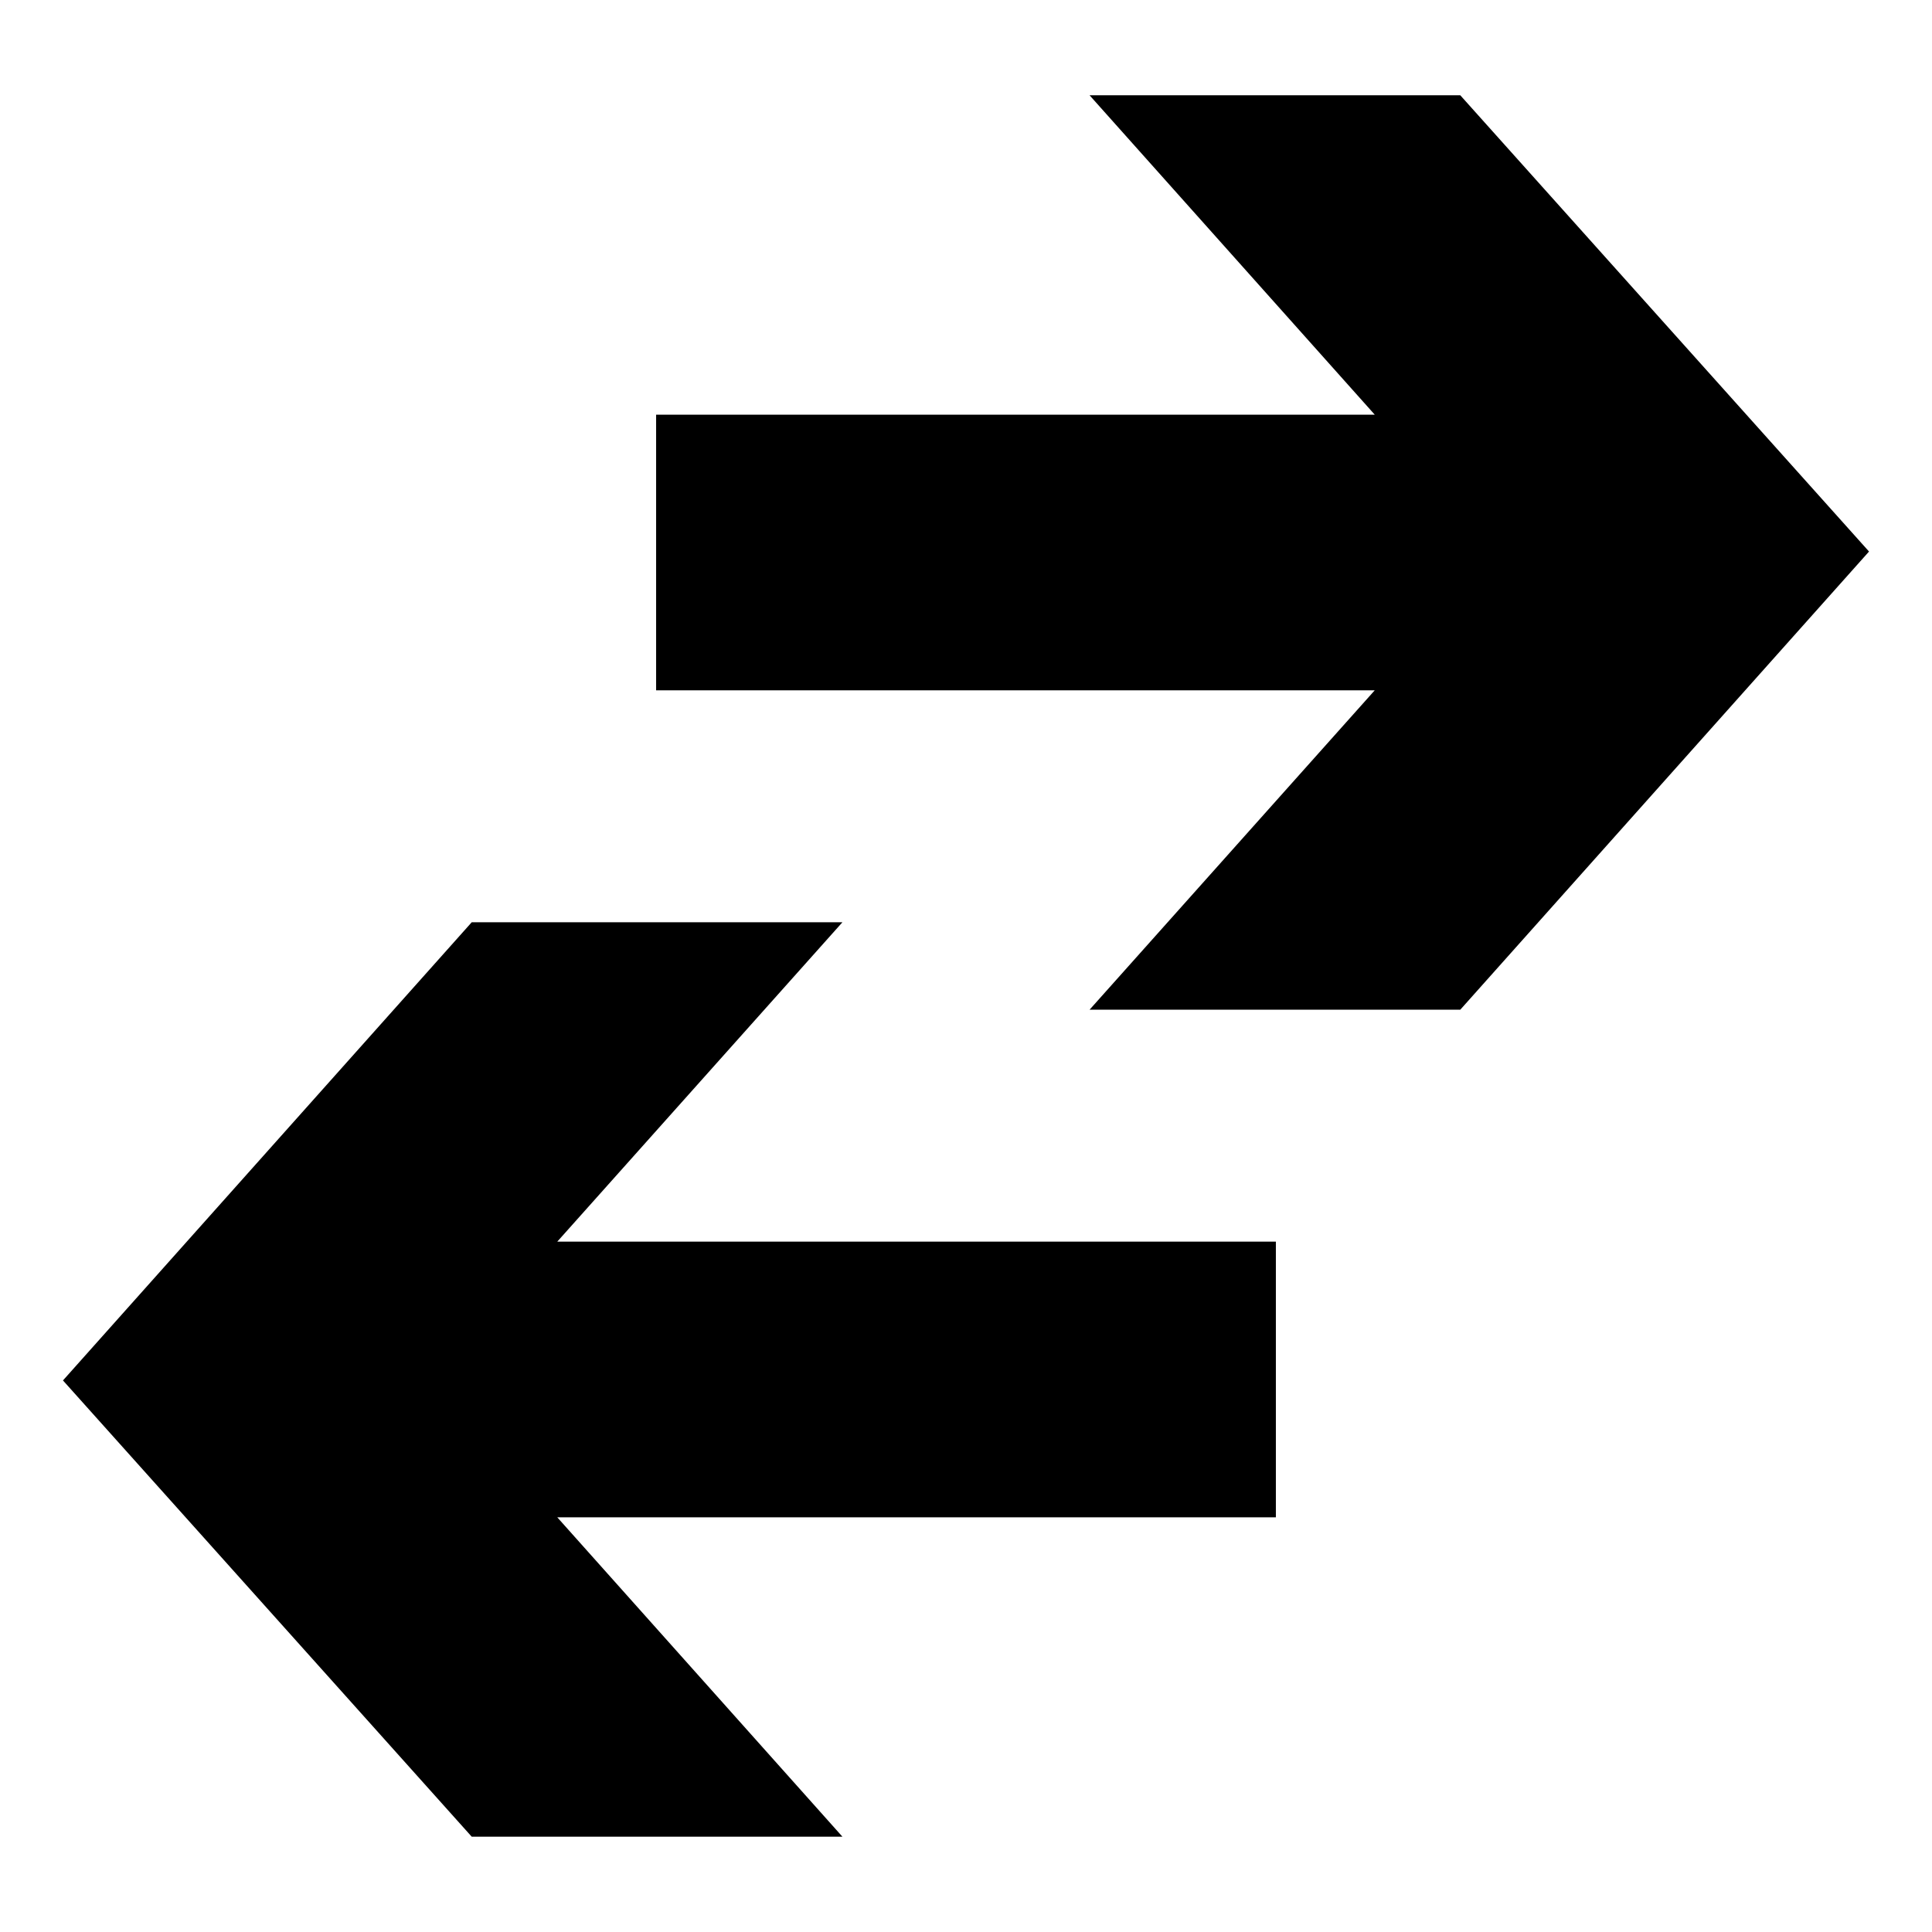 <?xml version="1.0" encoding="UTF-8"?>
<!-- Uploaded to: ICON Repo, www.iconrepo.com, Generator: ICON Repo Mixer Tools -->
<svg fill="#000000" width="800px" height="800px" version="1.1" viewBox="144 144 512 512" xmlns="http://www.w3.org/2000/svg">
 <g>
  <path d="m530.99 169.25h-98.242l75.57 84.641h-190.44v73.051h190.44l-75.57 84.641h98.242l108.32-121.42z"/>
  <path d="m367.25 388.41h-98.242l-108.32 121.42 108.32 120.91h98.242l-75.57-84.641h190.44v-73.051h-190.44z"/>
 </g>
</svg>